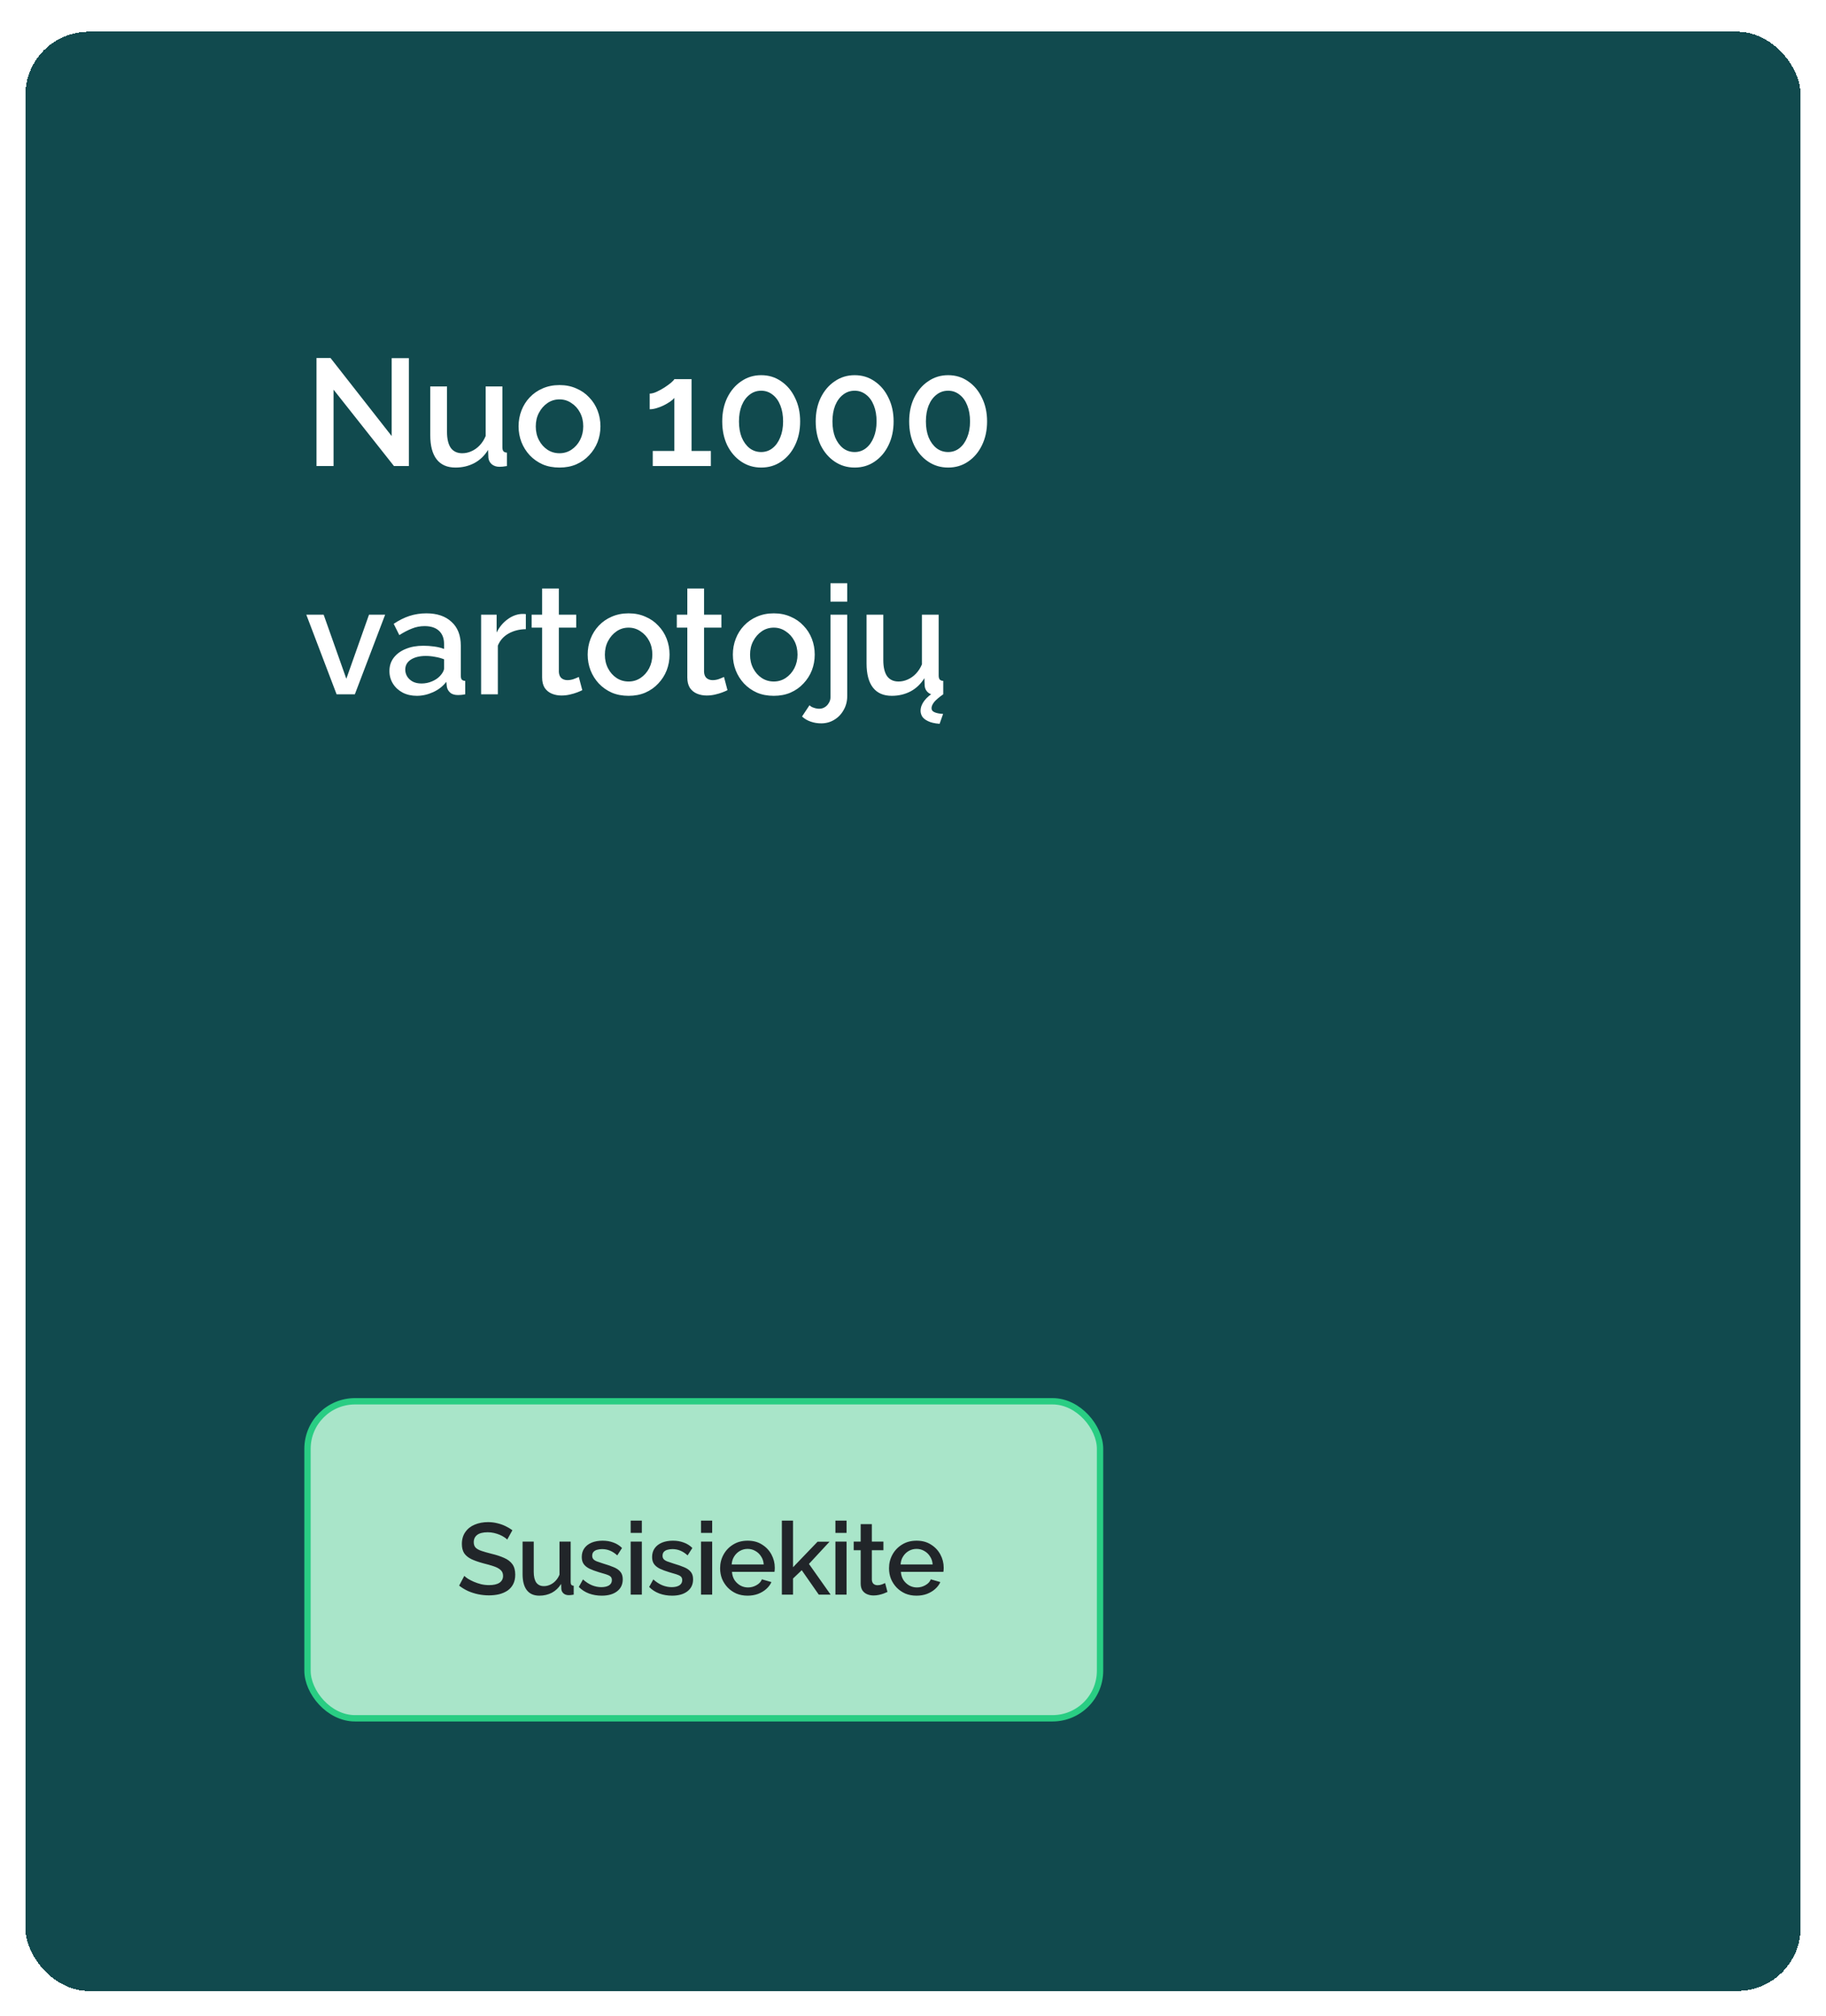 <svg width="288" height="318" viewBox="0 0 288 318" fill="none" xmlns="http://www.w3.org/2000/svg">
<g filter="url(#filter0_dd_1216_2471)">
<rect x="4" y="2" width="280" height="309" rx="10" fill="#114A4E" shape-rendering="crispEdges"></rect>
<path d="M52.608 58.452V70.5H49.92V53.46H52.128L61.776 65.772V53.484H64.488V70.5H62.136L52.608 58.452ZM67.862 65.628V57.948H70.502V65.1C70.502 66.22 70.702 67.068 71.102 67.644C71.518 68.204 72.118 68.484 72.902 68.484C73.398 68.484 73.878 68.38 74.342 68.172C74.822 67.964 75.254 67.66 75.638 67.26C76.038 66.844 76.358 66.348 76.598 65.772V57.948H79.238V67.524C79.238 67.828 79.294 68.044 79.406 68.172C79.518 68.3 79.702 68.372 79.958 68.388V70.5C79.686 70.548 79.462 70.58 79.286 70.596C79.11 70.612 78.942 70.62 78.782 70.62C78.302 70.62 77.902 70.492 77.582 70.236C77.262 69.964 77.078 69.62 77.03 69.204L76.982 67.956C76.422 68.868 75.694 69.564 74.798 70.044C73.902 70.508 72.918 70.74 71.846 70.74C70.534 70.74 69.542 70.308 68.87 69.444C68.198 68.58 67.862 67.308 67.862 65.628ZM88.247 70.74C87.255 70.74 86.367 70.572 85.583 70.236C84.799 69.884 84.119 69.404 83.543 68.796C82.983 68.188 82.551 67.5 82.247 66.732C81.943 65.948 81.791 65.116 81.791 64.236C81.791 63.356 81.943 62.524 82.247 61.74C82.551 60.956 82.983 60.268 83.543 59.676C84.119 59.068 84.799 58.596 85.583 58.26C86.383 57.908 87.271 57.732 88.247 57.732C89.223 57.732 90.103 57.908 90.887 58.26C91.687 58.596 92.367 59.068 92.927 59.676C93.503 60.268 93.943 60.956 94.247 61.74C94.551 62.524 94.703 63.356 94.703 64.236C94.703 65.116 94.551 65.948 94.247 66.732C93.943 67.5 93.503 68.188 92.927 68.796C92.367 69.404 91.687 69.884 90.887 70.236C90.103 70.572 89.223 70.74 88.247 70.74ZM84.503 64.26C84.503 65.06 84.671 65.78 85.007 66.42C85.343 67.06 85.791 67.564 86.351 67.932C86.911 68.3 87.543 68.484 88.247 68.484C88.935 68.484 89.559 68.3 90.119 67.932C90.695 67.548 91.151 67.036 91.487 66.396C91.823 65.74 91.991 65.02 91.991 64.236C91.991 63.436 91.823 62.716 91.487 62.076C91.151 61.436 90.695 60.932 90.119 60.564C89.559 60.18 88.935 59.988 88.247 59.988C87.543 59.988 86.911 60.18 86.351 60.564C85.791 60.948 85.343 61.46 85.007 62.1C84.671 62.724 84.503 63.444 84.503 64.26ZM112.119 68.124V70.5H102.951V68.124H106.359V59.748C106.215 59.94 105.991 60.14 105.687 60.348C105.383 60.556 105.039 60.756 104.655 60.948C104.287 61.124 103.911 61.268 103.527 61.38C103.143 61.492 102.791 61.548 102.471 61.548V59.076C102.791 59.076 103.159 58.98 103.575 58.788C103.991 58.596 104.399 58.372 104.799 58.116C105.215 57.844 105.567 57.588 105.855 57.348C106.143 57.092 106.311 56.908 106.359 56.796H109.071V68.124H112.119ZM126.2 63.468C126.2 64.876 125.928 66.132 125.384 67.236C124.856 68.324 124.128 69.18 123.2 69.804C122.288 70.428 121.24 70.74 120.056 70.74C118.888 70.74 117.84 70.428 116.912 69.804C115.984 69.18 115.248 68.324 114.704 67.236C114.176 66.132 113.912 64.876 113.912 63.468C113.912 62.06 114.176 60.812 114.704 59.724C115.248 58.62 115.984 57.756 116.912 57.132C117.84 56.492 118.888 56.172 120.056 56.172C121.24 56.172 122.288 56.492 123.2 57.132C124.128 57.756 124.856 58.62 125.384 59.724C125.928 60.812 126.2 62.06 126.2 63.468ZM123.512 63.468C123.512 62.508 123.368 61.668 123.08 60.948C122.792 60.212 122.384 59.644 121.856 59.244C121.328 58.828 120.728 58.62 120.056 58.62C119.368 58.62 118.76 58.828 118.232 59.244C117.704 59.644 117.288 60.212 116.984 60.948C116.696 61.668 116.552 62.508 116.552 63.468C116.552 64.428 116.696 65.268 116.984 65.988C117.288 66.708 117.704 67.276 118.232 67.692C118.76 68.092 119.368 68.292 120.056 68.292C120.728 68.292 121.32 68.092 121.832 67.692C122.36 67.276 122.768 66.708 123.056 65.988C123.36 65.268 123.512 64.428 123.512 63.468ZM140.942 63.468C140.942 64.876 140.67 66.132 140.126 67.236C139.598 68.324 138.87 69.18 137.942 69.804C137.03 70.428 135.982 70.74 134.798 70.74C133.63 70.74 132.582 70.428 131.654 69.804C130.726 69.18 129.99 68.324 129.446 67.236C128.918 66.132 128.654 64.876 128.654 63.468C128.654 62.06 128.918 60.812 129.446 59.724C129.99 58.62 130.726 57.756 131.654 57.132C132.582 56.492 133.63 56.172 134.798 56.172C135.982 56.172 137.03 56.492 137.942 57.132C138.87 57.756 139.598 58.62 140.126 59.724C140.67 60.812 140.942 62.06 140.942 63.468ZM138.254 63.468C138.254 62.508 138.11 61.668 137.822 60.948C137.534 60.212 137.126 59.644 136.598 59.244C136.07 58.828 135.47 58.62 134.798 58.62C134.11 58.62 133.502 58.828 132.974 59.244C132.446 59.644 132.03 60.212 131.726 60.948C131.438 61.668 131.294 62.508 131.294 63.468C131.294 64.428 131.438 65.268 131.726 65.988C132.03 66.708 132.446 67.276 132.974 67.692C133.502 68.092 134.11 68.292 134.798 68.292C135.47 68.292 136.062 68.092 136.574 67.692C137.102 67.276 137.51 66.708 137.798 65.988C138.102 65.268 138.254 64.428 138.254 63.468ZM155.684 63.468C155.684 64.876 155.412 66.132 154.868 67.236C154.34 68.324 153.612 69.18 152.684 69.804C151.772 70.428 150.724 70.74 149.54 70.74C148.372 70.74 147.324 70.428 146.396 69.804C145.468 69.18 144.732 68.324 144.188 67.236C143.66 66.132 143.396 64.876 143.396 63.468C143.396 62.06 143.66 60.812 144.188 59.724C144.732 58.62 145.468 57.756 146.396 57.132C147.324 56.492 148.372 56.172 149.54 56.172C150.724 56.172 151.772 56.492 152.684 57.132C153.612 57.756 154.34 58.62 154.868 59.724C155.412 60.812 155.684 62.06 155.684 63.468ZM152.996 63.468C152.996 62.508 152.852 61.668 152.564 60.948C152.276 60.212 151.868 59.644 151.34 59.244C150.812 58.828 150.212 58.62 149.54 58.62C148.852 58.62 148.244 58.828 147.716 59.244C147.188 59.644 146.772 60.212 146.468 60.948C146.18 61.668 146.036 62.508 146.036 63.468C146.036 64.428 146.18 65.268 146.468 65.988C146.772 66.708 147.188 67.276 147.716 67.692C148.244 68.092 148.852 68.292 149.54 68.292C150.212 68.292 150.804 68.092 151.316 67.692C151.844 67.276 152.252 66.708 152.54 65.988C152.844 65.268 152.996 64.428 152.996 63.468ZM53.088 106.5L48.312 93.948H51.048L54.624 104.052L58.2 93.948H60.744L55.968 106.5H53.088ZM61.422 102.828C61.422 102.028 61.646 101.332 62.094 100.74C62.558 100.132 63.19 99.668 63.99 99.348C64.79 99.012 65.718 98.844 66.774 98.844C67.334 98.844 67.902 98.884 68.478 98.964C69.07 99.044 69.59 99.172 70.038 99.348V98.556C70.038 97.676 69.774 96.988 69.246 96.492C68.718 95.996 67.958 95.748 66.966 95.748C66.262 95.748 65.598 95.876 64.974 96.132C64.35 96.372 63.686 96.716 62.982 97.164L62.094 95.388C62.926 94.828 63.758 94.412 64.59 94.14C65.438 93.868 66.326 93.732 67.254 93.732C68.934 93.732 70.254 94.18 71.214 95.076C72.19 95.956 72.678 97.212 72.678 98.844V103.524C72.678 103.828 72.726 104.044 72.822 104.172C72.934 104.3 73.118 104.372 73.374 104.388V106.5C73.134 106.548 72.918 106.58 72.726 106.596C72.534 106.612 72.374 106.62 72.246 106.62C71.686 106.62 71.262 106.484 70.974 106.212C70.686 105.94 70.518 105.62 70.47 105.252L70.398 104.532C69.854 105.236 69.158 105.78 68.31 106.164C67.462 106.548 66.606 106.74 65.742 106.74C64.91 106.74 64.166 106.572 63.51 106.236C62.854 105.884 62.342 105.412 61.974 104.82C61.606 104.228 61.422 103.564 61.422 102.828ZM69.414 103.596C69.606 103.388 69.758 103.18 69.87 102.972C69.982 102.764 70.038 102.58 70.038 102.42V100.98C69.59 100.804 69.118 100.676 68.622 100.596C68.126 100.5 67.638 100.452 67.158 100.452C66.198 100.452 65.414 100.644 64.806 101.028C64.214 101.412 63.918 101.94 63.918 102.612C63.918 102.98 64.014 103.332 64.206 103.668C64.414 104.004 64.702 104.276 65.07 104.484C65.454 104.692 65.926 104.796 66.486 104.796C67.062 104.796 67.614 104.684 68.142 104.46C68.67 104.236 69.094 103.948 69.414 103.596ZM82.937 96.228C81.913 96.244 81.001 96.476 80.201 96.924C79.417 97.372 78.857 98.004 78.521 98.82V106.5H75.881V93.948H78.329V96.756C78.761 95.892 79.329 95.204 80.033 94.692C80.737 94.164 81.481 93.876 82.265 93.828C82.425 93.828 82.553 93.828 82.649 93.828C82.761 93.828 82.857 93.836 82.937 93.852V96.228ZM91.841 105.852C91.617 105.964 91.337 106.084 91.001 106.212C90.665 106.34 90.281 106.452 89.849 106.548C89.433 106.644 89.001 106.692 88.553 106.692C88.009 106.692 87.505 106.596 87.041 106.404C86.577 106.212 86.201 105.908 85.913 105.492C85.641 105.06 85.505 104.508 85.505 103.836V95.988H83.849V93.948H85.505V89.82H88.145V93.948H90.881V95.988H88.145V102.996C88.177 103.428 88.313 103.748 88.553 103.956C88.809 104.164 89.121 104.268 89.489 104.268C89.857 104.268 90.209 104.204 90.545 104.076C90.881 103.948 91.129 103.844 91.289 103.764L91.841 105.852ZM99.146 106.74C98.154 106.74 97.266 106.572 96.482 106.236C95.698 105.884 95.018 105.404 94.442 104.796C93.882 104.188 93.45 103.5 93.146 102.732C92.842 101.948 92.69 101.116 92.69 100.236C92.69 99.356 92.842 98.524 93.146 97.74C93.45 96.956 93.882 96.268 94.442 95.676C95.018 95.068 95.698 94.596 96.482 94.26C97.282 93.908 98.17 93.732 99.146 93.732C100.122 93.732 101.002 93.908 101.786 94.26C102.586 94.596 103.266 95.068 103.826 95.676C104.402 96.268 104.842 96.956 105.146 97.74C105.45 98.524 105.602 99.356 105.602 100.236C105.602 101.116 105.45 101.948 105.146 102.732C104.842 103.5 104.402 104.188 103.826 104.796C103.266 105.404 102.586 105.884 101.786 106.236C101.002 106.572 100.122 106.74 99.146 106.74ZM95.402 100.26C95.402 101.06 95.57 101.78 95.906 102.42C96.242 103.06 96.69 103.564 97.25 103.932C97.81 104.3 98.442 104.484 99.146 104.484C99.834 104.484 100.458 104.3 101.018 103.932C101.594 103.548 102.05 103.036 102.386 102.396C102.722 101.74 102.89 101.02 102.89 100.236C102.89 99.436 102.722 98.716 102.386 98.076C102.05 97.436 101.594 96.932 101.018 96.564C100.458 96.18 99.834 95.988 99.146 95.988C98.442 95.988 97.81 96.18 97.25 96.564C96.69 96.948 96.242 97.46 95.906 98.1C95.57 98.724 95.402 99.444 95.402 100.26ZM114.74 105.852C114.516 105.964 114.236 106.084 113.9 106.212C113.564 106.34 113.18 106.452 112.748 106.548C112.332 106.644 111.9 106.692 111.452 106.692C110.908 106.692 110.404 106.596 109.94 106.404C109.476 106.212 109.1 105.908 108.812 105.492C108.54 105.06 108.404 104.508 108.404 103.836V95.988H106.748V93.948H108.404V89.82H111.044V93.948H113.78V95.988H111.044V102.996C111.076 103.428 111.212 103.748 111.452 103.956C111.708 104.164 112.02 104.268 112.388 104.268C112.756 104.268 113.108 104.204 113.444 104.076C113.78 103.948 114.028 103.844 114.188 103.764L114.74 105.852ZM122.044 106.74C121.052 106.74 120.164 106.572 119.38 106.236C118.596 105.884 117.916 105.404 117.34 104.796C116.78 104.188 116.348 103.5 116.044 102.732C115.74 101.948 115.588 101.116 115.588 100.236C115.588 99.356 115.74 98.524 116.044 97.74C116.348 96.956 116.78 96.268 117.34 95.676C117.916 95.068 118.596 94.596 119.38 94.26C120.18 93.908 121.068 93.732 122.044 93.732C123.02 93.732 123.9 93.908 124.684 94.26C125.484 94.596 126.164 95.068 126.724 95.676C127.3 96.268 127.74 96.956 128.044 97.74C128.348 98.524 128.5 99.356 128.5 100.236C128.5 101.116 128.348 101.948 128.044 102.732C127.74 103.5 127.3 104.188 126.724 104.796C126.164 105.404 125.484 105.884 124.684 106.236C123.9 106.572 123.02 106.74 122.044 106.74ZM118.3 100.26C118.3 101.06 118.468 101.78 118.804 102.42C119.14 103.06 119.588 103.564 120.148 103.932C120.708 104.3 121.34 104.484 122.044 104.484C122.732 104.484 123.356 104.3 123.916 103.932C124.492 103.548 124.948 103.036 125.284 102.396C125.62 101.74 125.788 101.02 125.788 100.236C125.788 99.436 125.62 98.716 125.284 98.076C124.948 97.436 124.492 96.932 123.916 96.564C123.356 96.18 122.732 95.988 122.044 95.988C121.34 95.988 120.708 96.18 120.148 96.564C119.588 96.948 119.14 97.46 118.804 98.1C118.468 98.724 118.3 99.444 118.3 100.26ZM129.522 111.084C128.946 111.084 128.402 110.996 127.89 110.82C127.362 110.644 126.898 110.372 126.498 110.004L127.674 108.228C127.866 108.42 128.106 108.556 128.394 108.636C128.666 108.732 128.938 108.78 129.21 108.78C129.53 108.78 129.818 108.7 130.074 108.54C130.346 108.38 130.562 108.156 130.722 107.868C130.898 107.596 130.986 107.292 130.986 106.956V93.948H133.626V106.764C133.626 107.596 133.434 108.34 133.05 108.996C132.682 109.652 132.186 110.164 131.562 110.532C130.954 110.9 130.274 111.084 129.522 111.084ZM130.986 91.884V88.98H133.626V91.884H130.986ZM136.675 101.628V93.948H139.315V101.1C139.315 102.22 139.515 103.068 139.915 103.644C140.331 104.204 140.931 104.484 141.715 104.484C142.211 104.484 142.691 104.38 143.155 104.172C143.635 103.964 144.067 103.66 144.451 103.26C144.851 102.844 145.171 102.348 145.411 101.772V93.948H148.051V103.524C148.051 103.828 148.107 104.044 148.219 104.172C148.331 104.3 148.515 104.372 148.771 104.388V106.5C148.499 106.548 148.275 106.58 148.099 106.596C147.923 106.612 147.755 106.62 147.595 106.62C147.115 106.62 146.715 106.492 146.395 106.236C146.075 105.964 145.891 105.62 145.843 105.204L145.795 103.956C145.235 104.868 144.507 105.564 143.611 106.044C142.715 106.508 141.731 106.74 140.659 106.74C139.347 106.74 138.355 106.308 137.683 105.444C137.011 104.58 136.675 103.308 136.675 101.628ZM145.195 109.116C145.195 108.572 145.387 108.044 145.771 107.532C146.155 107.02 146.747 106.516 147.547 106.02H148.315L148.771 106.5C148.131 106.948 147.659 107.348 147.355 107.7C147.067 108.068 146.923 108.396 146.923 108.684C146.923 108.988 147.083 109.204 147.403 109.332C147.723 109.476 148.171 109.564 148.747 109.596L148.195 111.156C147.395 111.092 146.779 110.948 146.347 110.724C145.915 110.516 145.611 110.268 145.435 109.98C145.275 109.692 145.195 109.404 145.195 109.116Z" fill="white"></path>
<rect x="48.5" y="218" width="125" height="50" rx="7.5" fill="#A9E5C9"></rect>
<rect x="48.5" y="218" width="125" height="50" rx="7.5" stroke="#29CD83"></rect>
<path d="M80 239.812C79.893 239.695 79.739 239.572 79.536 239.444C79.333 239.305 79.093 239.177 78.816 239.06C78.539 238.943 78.24 238.847 77.92 238.772C77.6 238.697 77.269 238.66 76.928 238.66C76.181 238.66 75.627 238.799 75.264 239.076C74.901 239.353 74.72 239.737 74.72 240.228C74.72 240.591 74.821 240.879 75.024 241.092C75.227 241.295 75.536 241.465 75.952 241.604C76.368 241.743 76.891 241.892 77.52 242.052C78.288 242.233 78.955 242.452 79.52 242.708C80.085 242.953 80.517 243.284 80.816 243.7C81.115 244.116 81.264 244.665 81.264 245.348C81.264 245.924 81.157 246.42 80.944 246.836C80.731 247.252 80.432 247.593 80.048 247.86C79.664 248.116 79.221 248.308 78.72 248.436C78.219 248.553 77.68 248.612 77.104 248.612C76.539 248.612 75.973 248.553 75.408 248.436C74.853 248.319 74.32 248.148 73.808 247.924C73.307 247.689 72.843 247.407 72.416 247.076L73.232 245.54C73.371 245.679 73.568 245.833 73.824 246.004C74.091 246.164 74.395 246.319 74.736 246.468C75.088 246.617 75.467 246.745 75.872 246.852C76.288 246.948 76.709 246.996 77.136 246.996C77.851 246.996 78.395 246.873 78.768 246.628C79.152 246.372 79.344 246.009 79.344 245.54C79.344 245.156 79.221 244.852 78.976 244.628C78.731 244.393 78.373 244.196 77.904 244.036C77.435 243.876 76.875 243.716 76.224 243.556C75.477 243.353 74.853 243.135 74.352 242.9C73.851 242.655 73.472 242.345 73.216 241.972C72.971 241.588 72.848 241.103 72.848 240.516C72.848 239.769 73.029 239.14 73.392 238.628C73.755 238.105 74.245 237.716 74.864 237.46C75.493 237.193 76.197 237.06 76.976 237.06C77.488 237.06 77.973 237.119 78.432 237.236C78.891 237.343 79.317 237.492 79.712 237.684C80.117 237.876 80.485 238.095 80.816 238.34L80 239.812ZM82.422 245.252V240.132H84.182V244.9C84.182 245.647 84.315 246.212 84.582 246.596C84.859 246.969 85.259 247.156 85.782 247.156C86.112 247.156 86.432 247.087 86.742 246.948C87.062 246.809 87.35 246.607 87.606 246.34C87.872 246.063 88.086 245.732 88.246 245.348V240.132H90.006V246.516C90.006 246.719 90.043 246.863 90.118 246.948C90.192 247.033 90.315 247.081 90.486 247.092V248.5C90.304 248.532 90.155 248.553 90.038 248.564C89.92 248.575 89.808 248.58 89.702 248.58C89.382 248.58 89.115 248.495 88.902 248.324C88.688 248.143 88.566 247.913 88.534 247.636L88.502 246.804C88.128 247.412 87.643 247.876 87.046 248.196C86.448 248.505 85.792 248.66 85.078 248.66C84.203 248.66 83.542 248.372 83.094 247.796C82.646 247.22 82.422 246.372 82.422 245.252ZM94.908 248.66C94.204 248.66 93.537 248.548 92.908 248.324C92.278 248.089 91.74 247.743 91.292 247.284L91.948 246.1C92.428 246.527 92.908 246.836 93.388 247.028C93.878 247.22 94.364 247.316 94.844 247.316C95.334 247.316 95.734 247.225 96.044 247.044C96.353 246.852 96.508 246.575 96.508 246.212C96.508 245.945 96.428 245.748 96.268 245.62C96.108 245.492 95.873 245.38 95.564 245.284C95.265 245.188 94.902 245.081 94.476 244.964C93.878 244.783 93.377 244.596 92.972 244.404C92.566 244.201 92.262 243.956 92.06 243.668C91.857 243.38 91.756 243.012 91.756 242.564C91.756 242.02 91.894 241.556 92.172 241.172C92.449 240.788 92.833 240.495 93.324 240.292C93.825 240.089 94.401 239.988 95.052 239.988C95.66 239.988 96.22 240.084 96.732 240.276C97.254 240.457 97.713 240.745 98.108 241.14L97.356 242.308C96.982 241.967 96.598 241.716 96.204 241.556C95.82 241.396 95.404 241.316 94.956 241.316C94.7 241.316 94.454 241.348 94.22 241.412C93.985 241.465 93.788 241.572 93.628 241.732C93.478 241.881 93.404 242.095 93.404 242.372C93.404 242.596 93.468 242.777 93.596 242.916C93.724 243.055 93.916 243.172 94.172 243.268C94.428 243.364 94.742 243.471 95.116 243.588C95.766 243.78 96.321 243.972 96.78 244.164C97.238 244.345 97.59 244.585 97.836 244.884C98.092 245.172 98.22 245.572 98.22 246.084C98.22 246.895 97.916 247.529 97.308 247.988C96.71 248.436 95.91 248.66 94.908 248.66ZM99.471 248.5V240.132H101.231V248.5H99.471ZM99.471 238.756V236.82H101.231V238.756H99.471ZM106.002 248.66C105.298 248.66 104.631 248.548 104.002 248.324C103.373 248.089 102.834 247.743 102.386 247.284L103.042 246.1C103.522 246.527 104.002 246.836 104.482 247.028C104.973 247.22 105.458 247.316 105.938 247.316C106.429 247.316 106.829 247.225 107.138 247.044C107.447 246.852 107.602 246.575 107.602 246.212C107.602 245.945 107.522 245.748 107.362 245.62C107.202 245.492 106.967 245.38 106.658 245.284C106.359 245.188 105.997 245.081 105.57 244.964C104.973 244.783 104.471 244.596 104.066 244.404C103.661 244.201 103.357 243.956 103.154 243.668C102.951 243.38 102.85 243.012 102.85 242.564C102.85 242.02 102.989 241.556 103.266 241.172C103.543 240.788 103.927 240.495 104.418 240.292C104.919 240.089 105.495 239.988 106.146 239.988C106.754 239.988 107.314 240.084 107.826 240.276C108.349 240.457 108.807 240.745 109.202 241.14L108.45 242.308C108.077 241.967 107.693 241.716 107.298 241.556C106.914 241.396 106.498 241.316 106.05 241.316C105.794 241.316 105.549 241.348 105.314 241.412C105.079 241.465 104.882 241.572 104.722 241.732C104.573 241.881 104.498 242.095 104.498 242.372C104.498 242.596 104.562 242.777 104.69 242.916C104.818 243.055 105.01 243.172 105.266 243.268C105.522 243.364 105.837 243.471 106.21 243.588C106.861 243.78 107.415 243.972 107.874 244.164C108.333 244.345 108.685 244.585 108.93 244.884C109.186 245.172 109.314 245.572 109.314 246.084C109.314 246.895 109.01 247.529 108.402 247.988C107.805 248.436 107.005 248.66 106.002 248.66ZM110.565 248.5V240.132H112.325V248.5H110.565ZM110.565 238.756V236.82H112.325V238.756H110.565ZM117.912 248.66C117.262 248.66 116.67 248.548 116.136 248.324C115.614 248.089 115.16 247.775 114.776 247.38C114.392 246.975 114.094 246.516 113.88 246.004C113.678 245.481 113.576 244.927 113.576 244.34C113.576 243.551 113.758 242.831 114.12 242.18C114.483 241.519 114.99 240.991 115.64 240.596C116.291 240.191 117.054 239.988 117.928 239.988C118.803 239.988 119.555 240.191 120.184 240.596C120.824 240.991 121.32 241.513 121.672 242.164C122.024 242.815 122.2 243.513 122.2 244.26C122.2 244.388 122.195 244.511 122.184 244.628C122.174 244.735 122.163 244.825 122.152 244.9H115.448C115.48 245.391 115.614 245.823 115.848 246.196C116.094 246.559 116.403 246.847 116.776 247.06C117.15 247.263 117.55 247.364 117.976 247.364C118.446 247.364 118.888 247.247 119.304 247.012C119.731 246.777 120.019 246.468 120.168 246.084L121.672 246.516C121.491 246.921 121.214 247.289 120.84 247.62C120.478 247.94 120.046 248.196 119.544 248.388C119.043 248.569 118.499 248.66 117.912 248.66ZM115.4 243.732H120.456C120.424 243.252 120.286 242.831 120.04 242.468C119.806 242.095 119.502 241.807 119.128 241.604C118.766 241.391 118.36 241.284 117.912 241.284C117.475 241.284 117.07 241.391 116.696 241.604C116.334 241.807 116.035 242.095 115.8 242.468C115.566 242.831 115.432 243.252 115.4 243.732ZM129.14 248.5L126.452 244.644L125.076 245.956V248.5H123.316V236.82H125.076V244.18L128.948 240.148H130.836L127.588 243.652L131.012 248.5H129.14ZM131.762 248.5V240.132H133.522V248.5H131.762ZM131.762 238.756V236.82H133.522V238.756H131.762ZM139.973 248.068C139.823 248.143 139.637 248.223 139.413 248.308C139.189 248.393 138.933 248.468 138.645 248.532C138.367 248.596 138.079 248.628 137.781 248.628C137.418 248.628 137.082 248.564 136.773 248.436C136.463 248.308 136.213 248.105 136.021 247.828C135.839 247.54 135.749 247.172 135.749 246.724V241.492H134.645V240.132H135.749V237.38H137.509V240.132H139.333V241.492H137.509V246.164C137.53 246.452 137.621 246.665 137.781 246.804C137.951 246.943 138.159 247.012 138.405 247.012C138.65 247.012 138.885 246.969 139.109 246.884C139.333 246.799 139.498 246.729 139.605 246.676L139.973 248.068ZM144.554 248.66C143.904 248.66 143.312 248.548 142.778 248.324C142.256 248.089 141.802 247.775 141.418 247.38C141.034 246.975 140.736 246.516 140.522 246.004C140.32 245.481 140.218 244.927 140.218 244.34C140.218 243.551 140.4 242.831 140.762 242.18C141.125 241.519 141.632 240.991 142.282 240.596C142.933 240.191 143.696 239.988 144.57 239.988C145.445 239.988 146.197 240.191 146.826 240.596C147.466 240.991 147.962 241.513 148.314 242.164C148.666 242.815 148.842 243.513 148.842 244.26C148.842 244.388 148.837 244.511 148.826 244.628C148.816 244.735 148.805 244.825 148.794 244.9H142.09C142.122 245.391 142.256 245.823 142.49 246.196C142.736 246.559 143.045 246.847 143.418 247.06C143.792 247.263 144.192 247.364 144.618 247.364C145.088 247.364 145.53 247.247 145.946 247.012C146.373 246.777 146.661 246.468 146.81 246.084L148.314 246.516C148.133 246.921 147.856 247.289 147.482 247.62C147.12 247.94 146.688 248.196 146.186 248.388C145.685 248.569 145.141 248.66 144.554 248.66ZM142.042 243.732H147.098C147.066 243.252 146.928 242.831 146.682 242.468C146.448 242.095 146.144 241.807 145.77 241.604C145.408 241.391 145.002 241.284 144.554 241.284C144.117 241.284 143.712 241.391 143.338 241.604C142.976 241.807 142.677 242.095 142.442 242.468C142.208 242.831 142.074 243.252 142.042 243.732Z" fill="#212529"></path>
</g>
<defs>
<filter id="filter0_dd_1216_2471" x="0" y="0" width="288" height="318" filterUnits="userSpaceOnUse" color-interpolation-filters="sRGB">
<feFlood flood-opacity="0" result="BackgroundImageFix"></feFlood>
<feColorMatrix in="SourceAlpha" type="matrix" values="0 0 0 0 0 0 0 0 0 0 0 0 0 0 0 0 0 0 127 0" result="hardAlpha"></feColorMatrix>
<feOffset dy="3"></feOffset>
<feGaussianBlur stdDeviation="2"></feGaussianBlur>
<feComposite in2="hardAlpha" operator="out"></feComposite>
<feColorMatrix type="matrix" values="0 0 0 0 0 0 0 0 0 0 0 0 0 0 0 0 0 0 0.14 0"></feColorMatrix>
<feBlend mode="normal" in2="BackgroundImageFix" result="effect1_dropShadow_1216_2471"></feBlend>
<feColorMatrix in="SourceAlpha" type="matrix" values="0 0 0 0 0 0 0 0 0 0 0 0 0 0 0 0 0 0 127 0" result="hardAlpha"></feColorMatrix>
<feOffset></feOffset>
<feGaussianBlur stdDeviation="1"></feGaussianBlur>
<feComposite in2="hardAlpha" operator="out"></feComposite>
<feColorMatrix type="matrix" values="0 0 0 0 0 0 0 0 0 0 0 0 0 0 0 0 0 0 0.12 0"></feColorMatrix>
<feBlend mode="normal" in2="effect1_dropShadow_1216_2471" result="effect2_dropShadow_1216_2471"></feBlend>
<feBlend mode="normal" in="SourceGraphic" in2="effect2_dropShadow_1216_2471" result="shape"></feBlend>
</filter>
</defs>
</svg>
